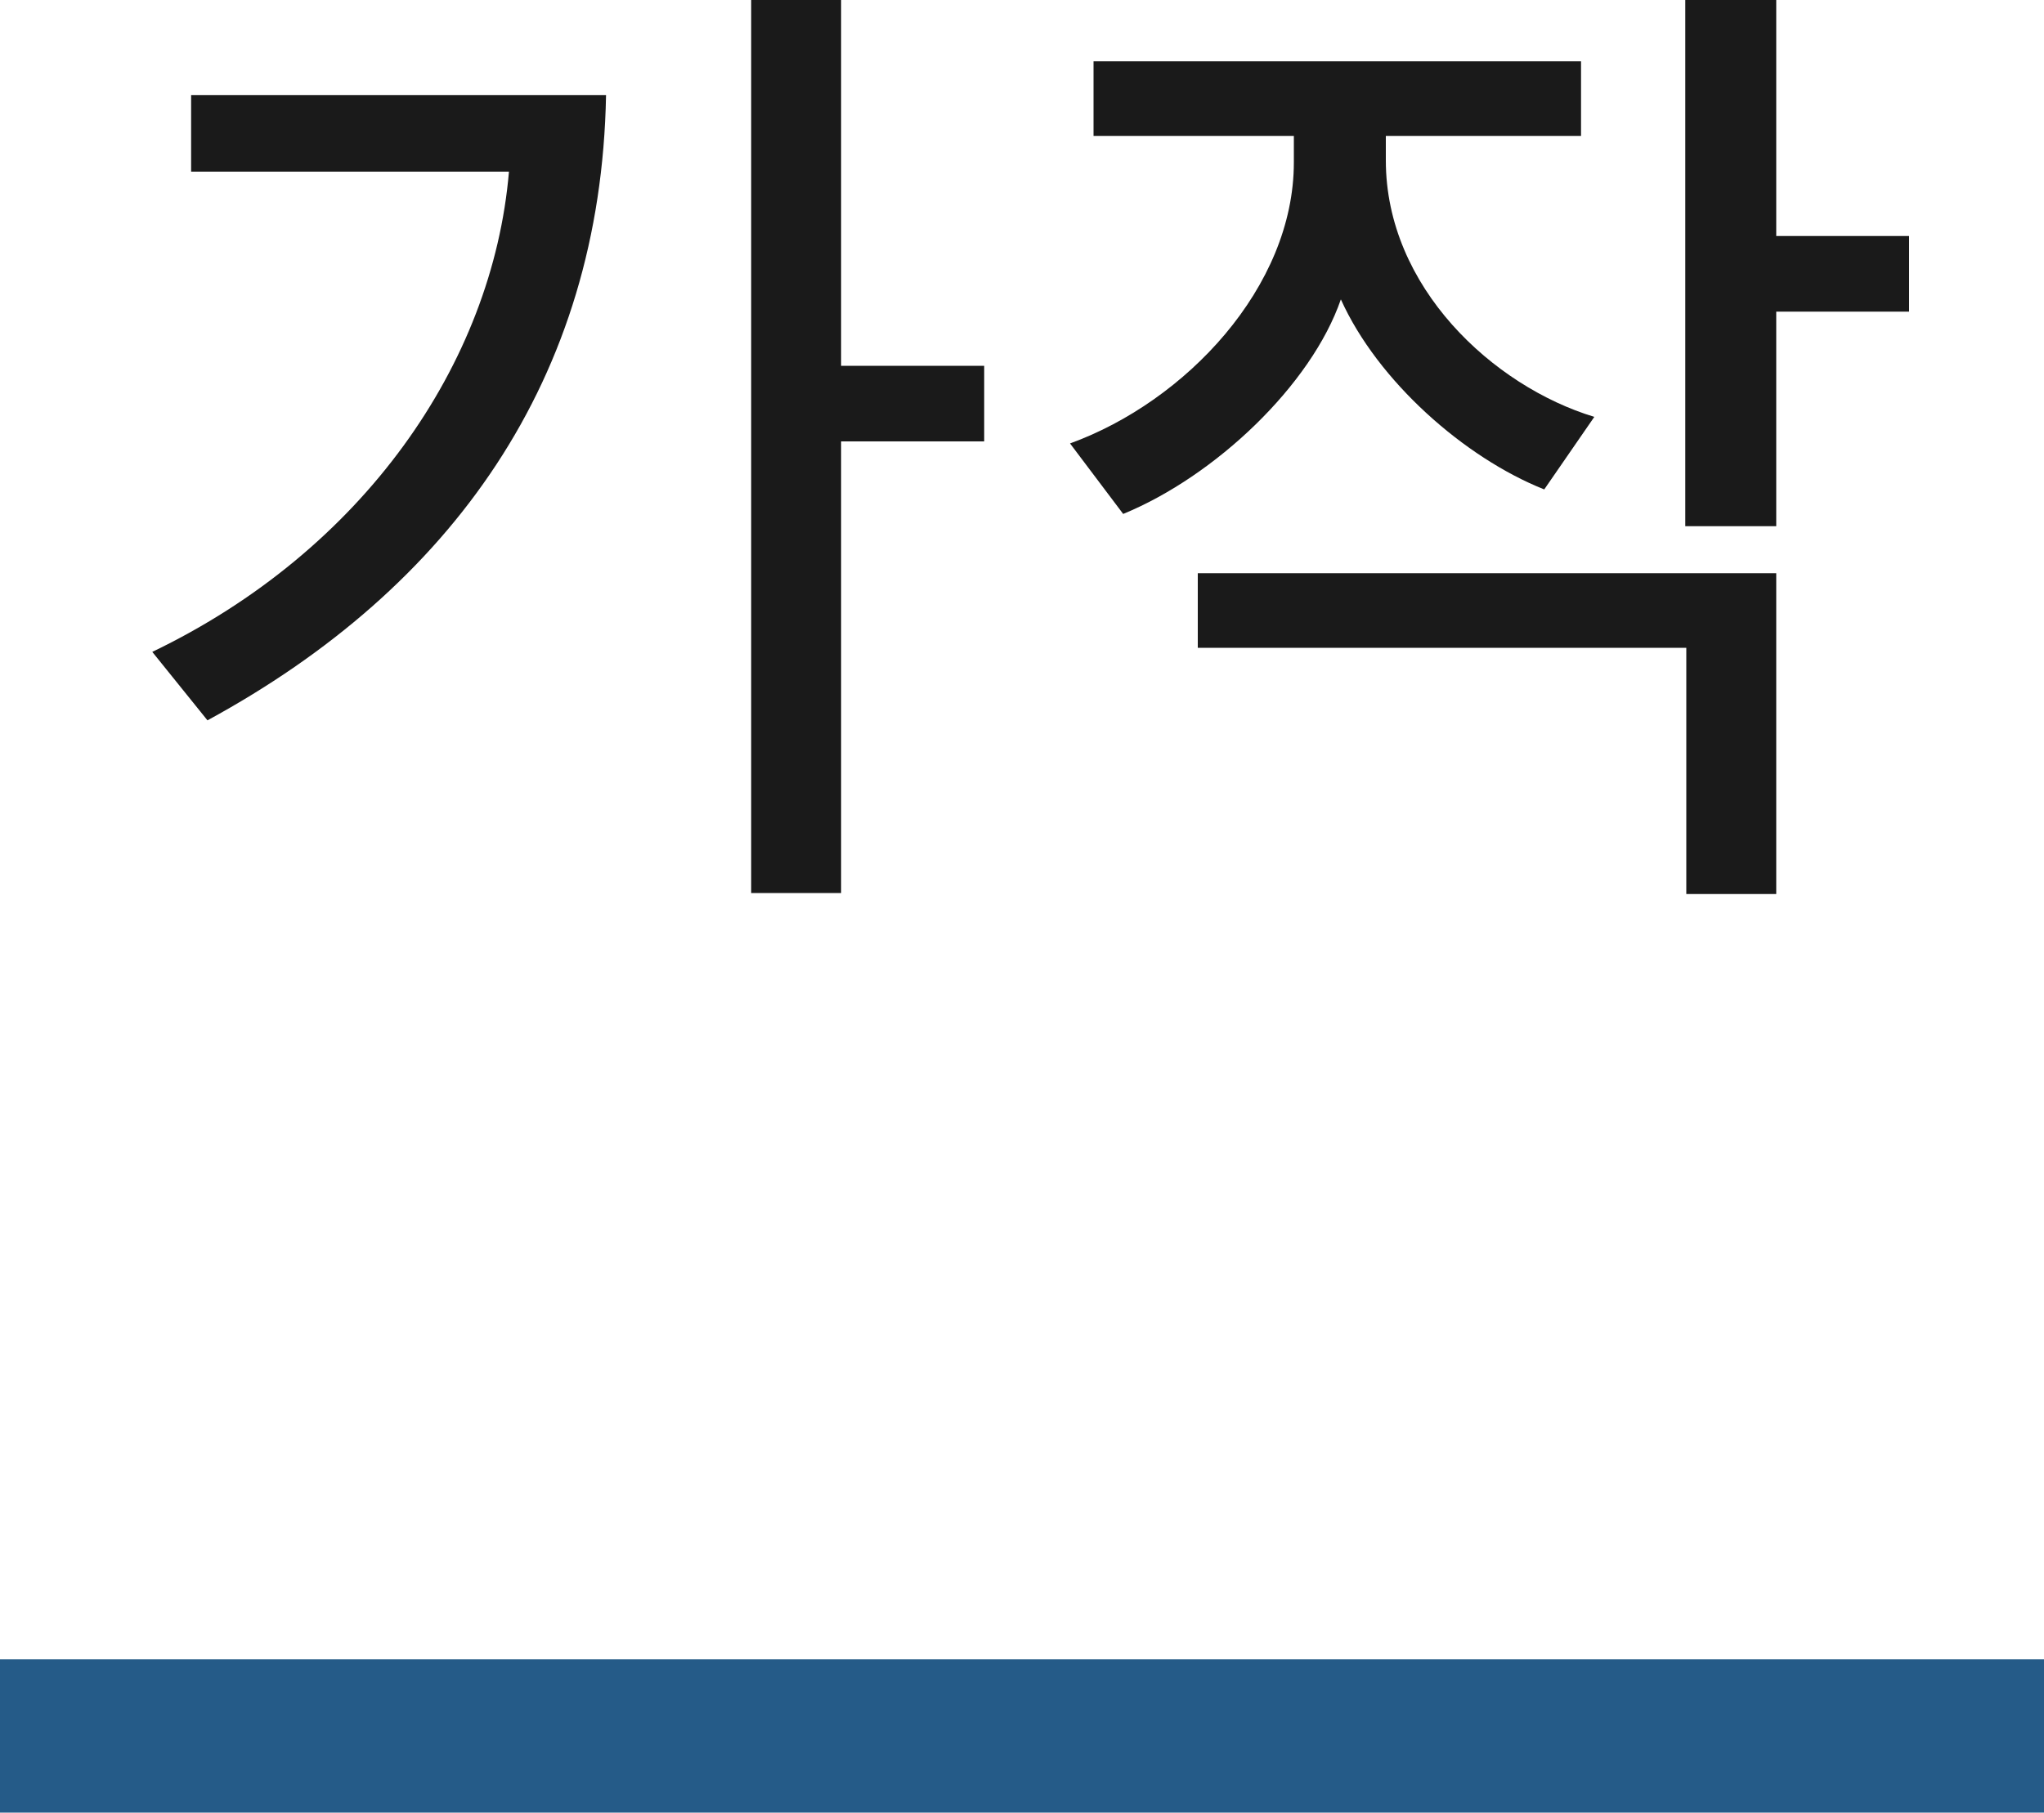 <?xml version="1.0" encoding="UTF-8"?>
<svg id="b" data-name="レイヤー 2" xmlns="http://www.w3.org/2000/svg" width="40" height="35.48" viewBox="0 0 40 35.48">
  <defs>
    <style>
      .d {
        fill: #255b88;
      }

      .d, .e {
        stroke-width: 0px;
      }

      .e {
        fill: #1a1a1a;
      }
    </style>
  </defs>
  <g id="c" data-name="レイヤー 1">
    <g>
      <g>
        <path class="e" d="m4.06,14.1l-1.08-1.34c4.12-1.98,6.66-5.64,6.98-9.4H3.74v-1.5h8.12c-.1,5.56-3.02,9.64-7.8,12.24Zm12.4-6.94h2.8v1.48h-2.8v8.84h-1.76V0h1.76v7.16Z"/>
        <path class="e" d="m21.4,1.2h9.54v1.46h-3.82v.48c0,2.48,2.1,4.42,4.08,5.02l-.98,1.42c-1.56-.62-3.26-2.12-3.98-3.72-.58,1.68-2.46,3.46-4.26,4.2l-1.04-1.38c2.26-.82,4.38-3.06,4.38-5.5v-.52h-3.92v-1.46Zm13.36,10.02v6.28h-1.76v-4.82h-9.56v-1.46h11.32Zm0-5.12v4.2h-1.78V0h1.78v4.62h2.6v1.48h-2.6Z"/>
      </g>
      <rect class="d" y="32.48" width="40" height="3"/>
    </g>
  </g>
</svg>